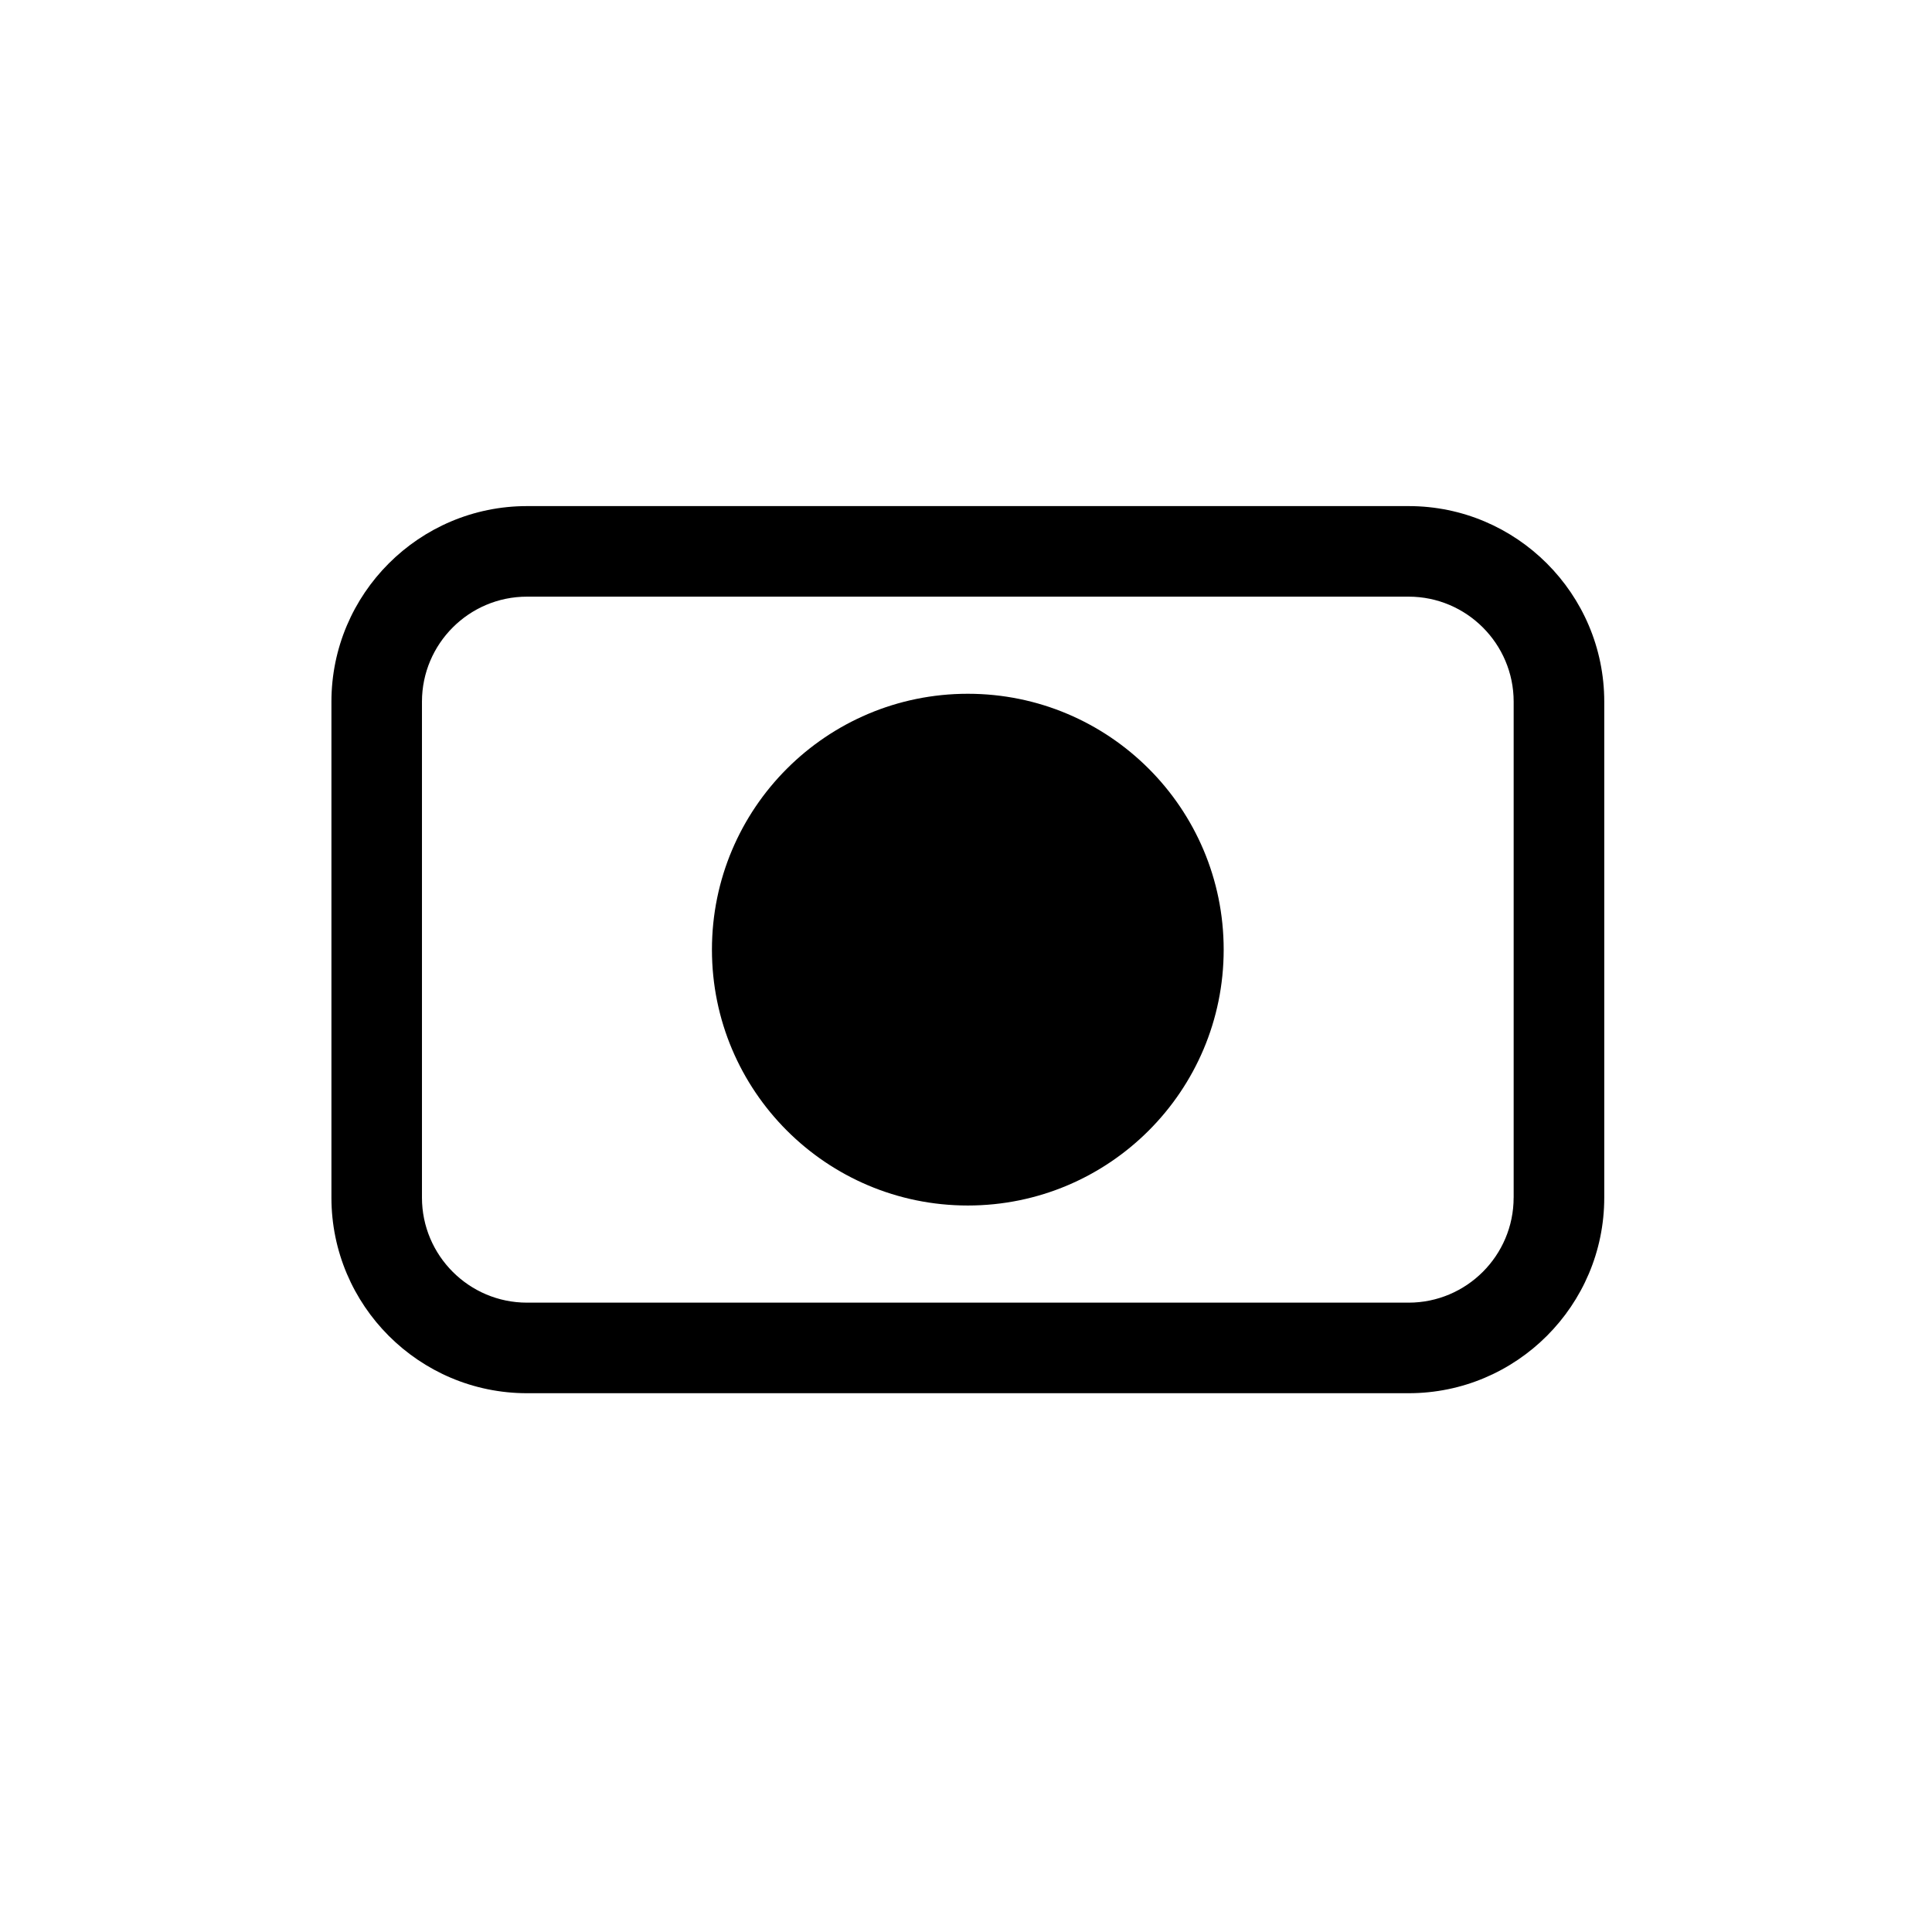 <?xml version="1.0" encoding="utf-8"?>
<!-- Generator: Adobe Illustrator 16.0.4, SVG Export Plug-In . SVG Version: 6.00 Build 0)  -->
<!DOCTYPE svg PUBLIC "-//W3C//DTD SVG 1.1//EN" "http://www.w3.org/Graphics/SVG/1.1/DTD/svg11.dtd">
<svg version="1.1" id="Capa_1" xmlns="http://www.w3.org/2000/svg" xmlns:xlink="http://www.w3.org/1999/xlink" x="0px" y="0px"
	 width="64px" height="64px" viewBox="0 0 64 64" enable-background="new 0 0 64 64" xml:space="preserve">
<g>
	<path d="M46.663,16.765H17.457c-3.572,0-6.478,2.906-6.478,6.479v16.429c0,3.572,2.906,6.479,6.478,6.479h29.207
		c3.572,0,6.479-2.906,6.479-6.479V23.244C53.143,19.672,50.236,16.765,46.663,16.765z M50.143,39.673h-0.002
		c0,1.918-1.561,3.479-3.479,3.479H17.456c-1.918,0-3.478-1.562-3.478-3.479V23.244c0-1.918,1.56-3.479,3.478-3.479h29.207
		c1.918,0,3.479,1.561,3.479,3.479V39.673z"/>
	<circle cx="32.06" cy="31.458" r="8.476"/>
</g>
</svg>
